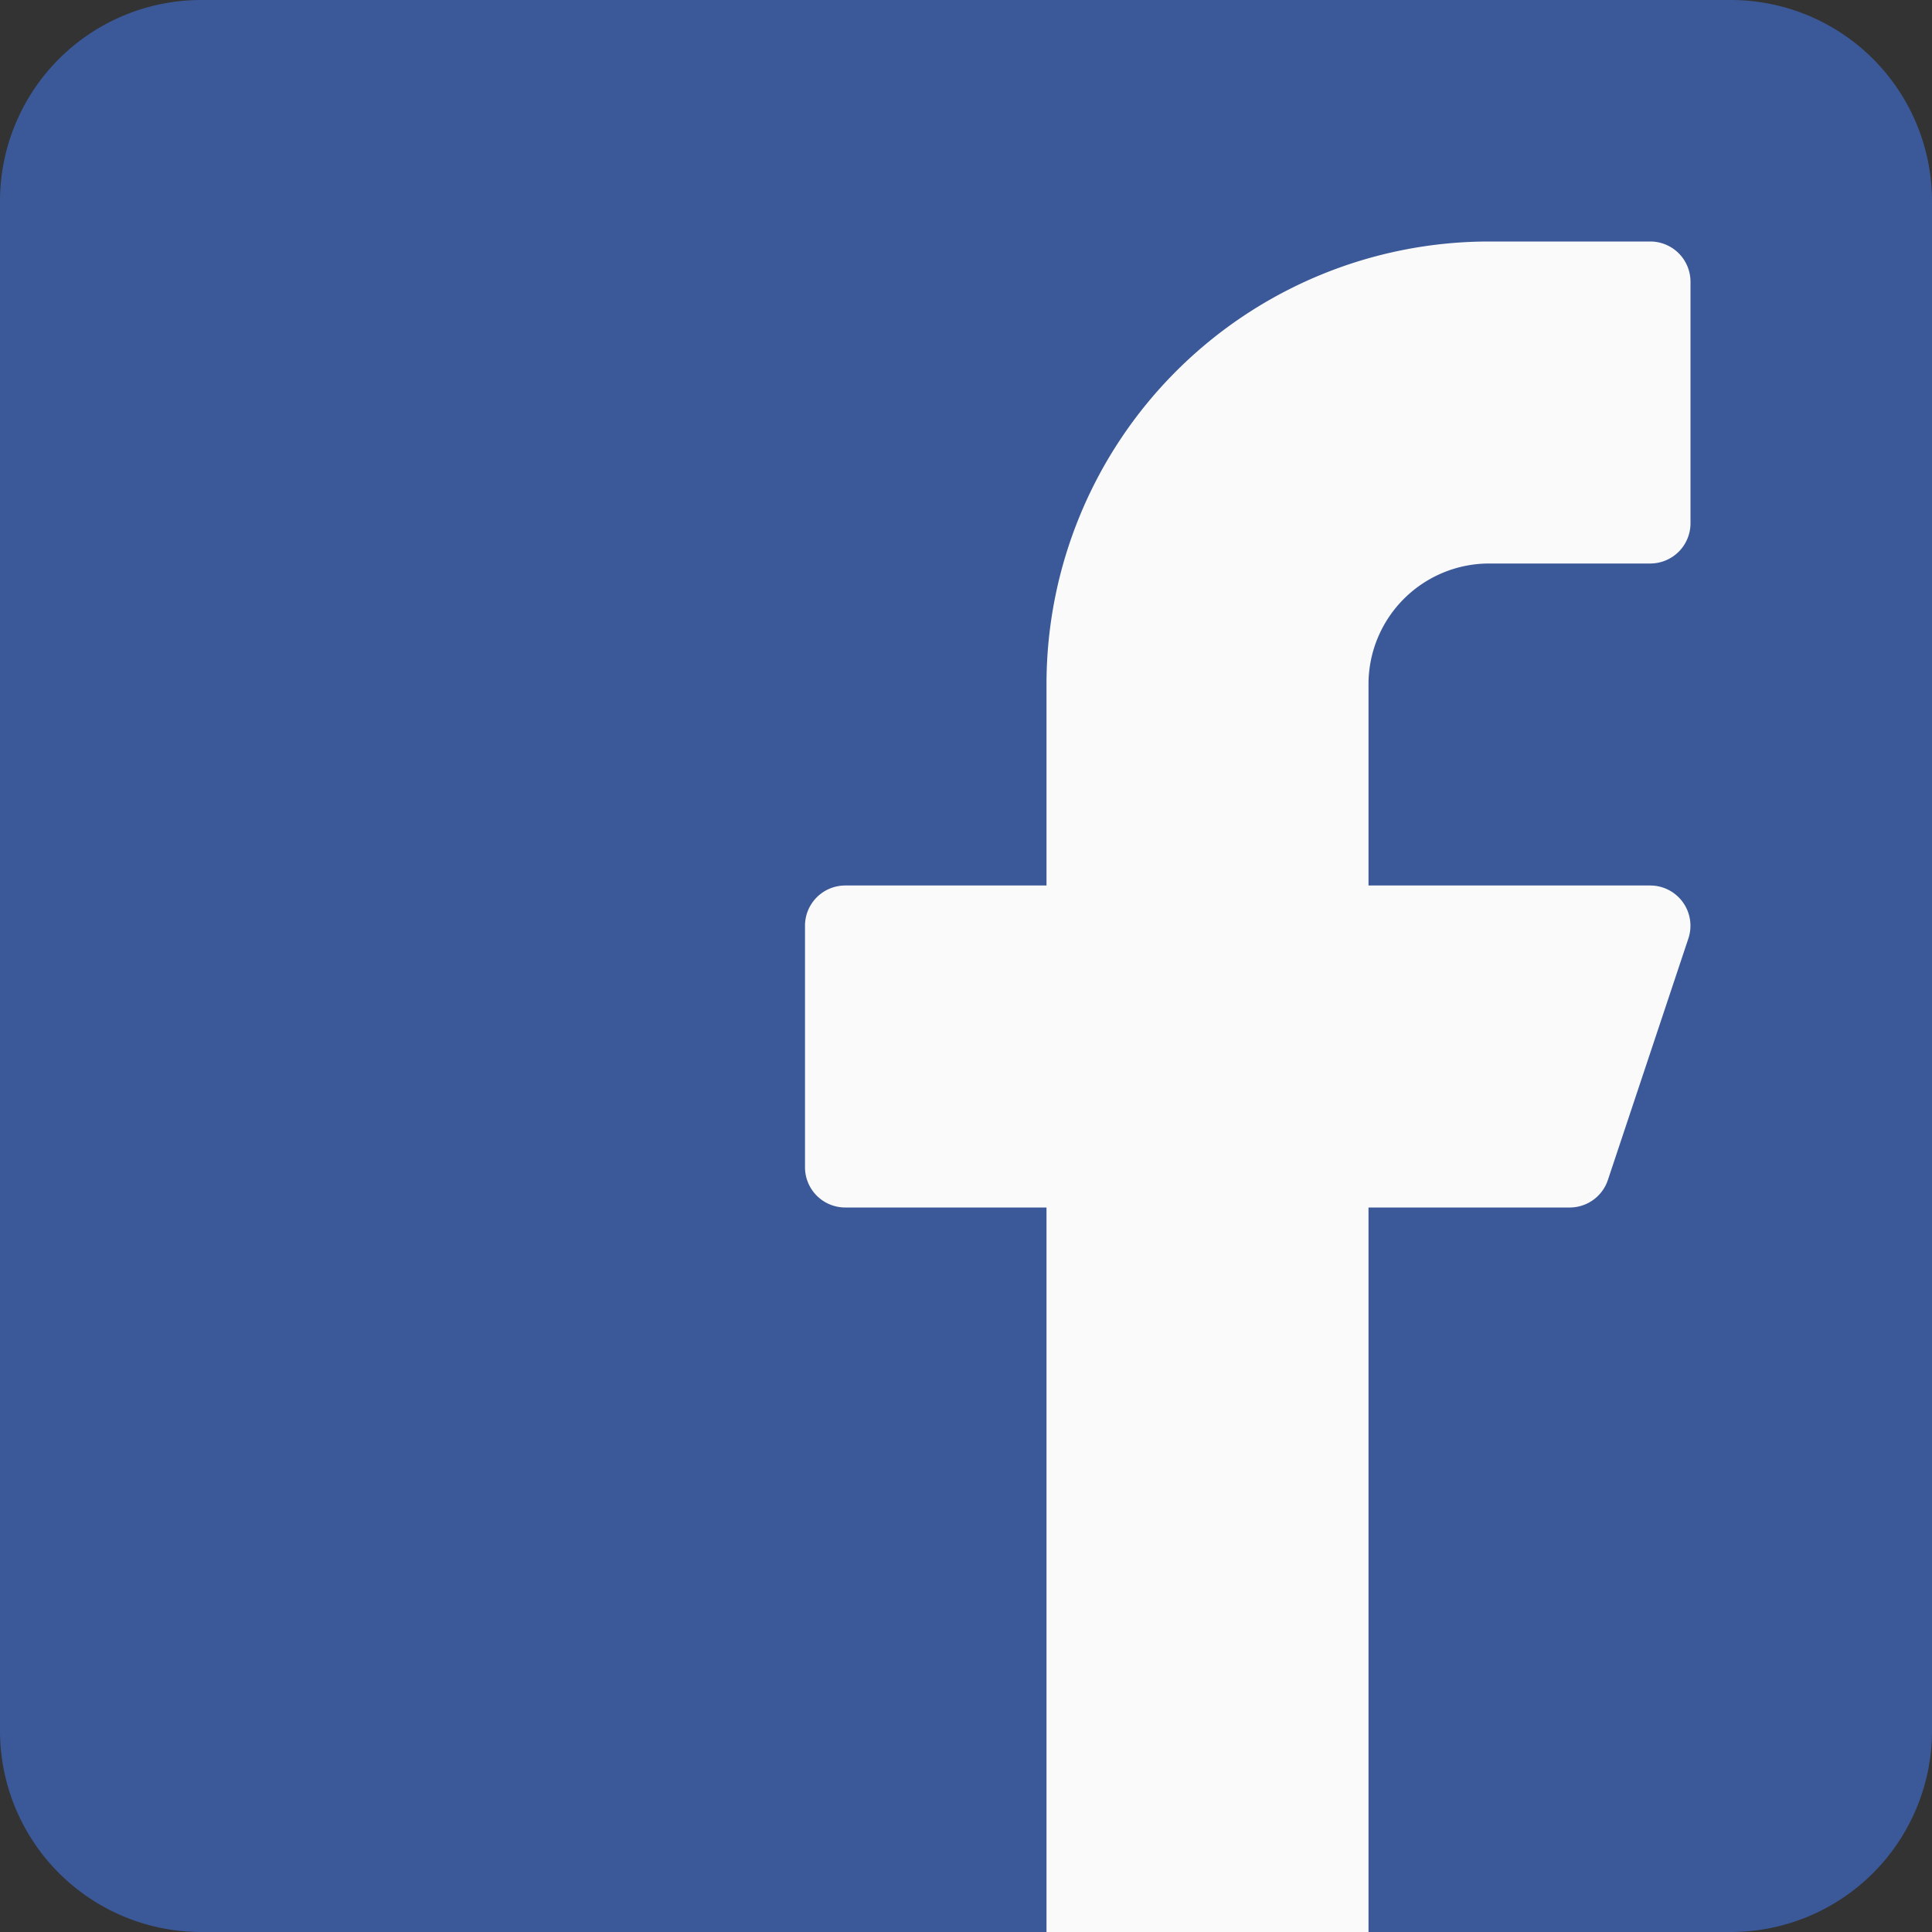 <svg xmlns="http://www.w3.org/2000/svg" width="30" height="30" viewBox="0 0 30 30"><rect x="0" y="0" width="30" height="30" fill="#333333" stroke="none"/><path d="M3.125,0h23.75A3.125,3.125,0,0,1,30,3.125v23.75A3.125,3.125,0,0,1,26.875,30H3.125A3.125,3.125,0,0,1,0,26.875V3.125A3.125,3.125,0,0,1,3.125,0Z" fill="#3b5998"/><path d="M223.958,69h2.5a.625.625,0,0,0,.625-.625v-3.75a.625.625,0,0,0-.625-.625h-2.5a6.875,6.875,0,0,0-6.875,6.875V74h-3.125a.625.625,0,0,0-.625.625v3.75a.625.625,0,0,0,.625.625h3.125V90.25h5V79h3.125a.625.625,0,0,0,.592-.427l1.25-3.75a.625.625,0,0,0-.592-.823h-4.375V70.875A1.875,1.875,0,0,1,223.958,69Z" transform="translate(-200.833 -60.25)" fill="#fafafa"/></svg>